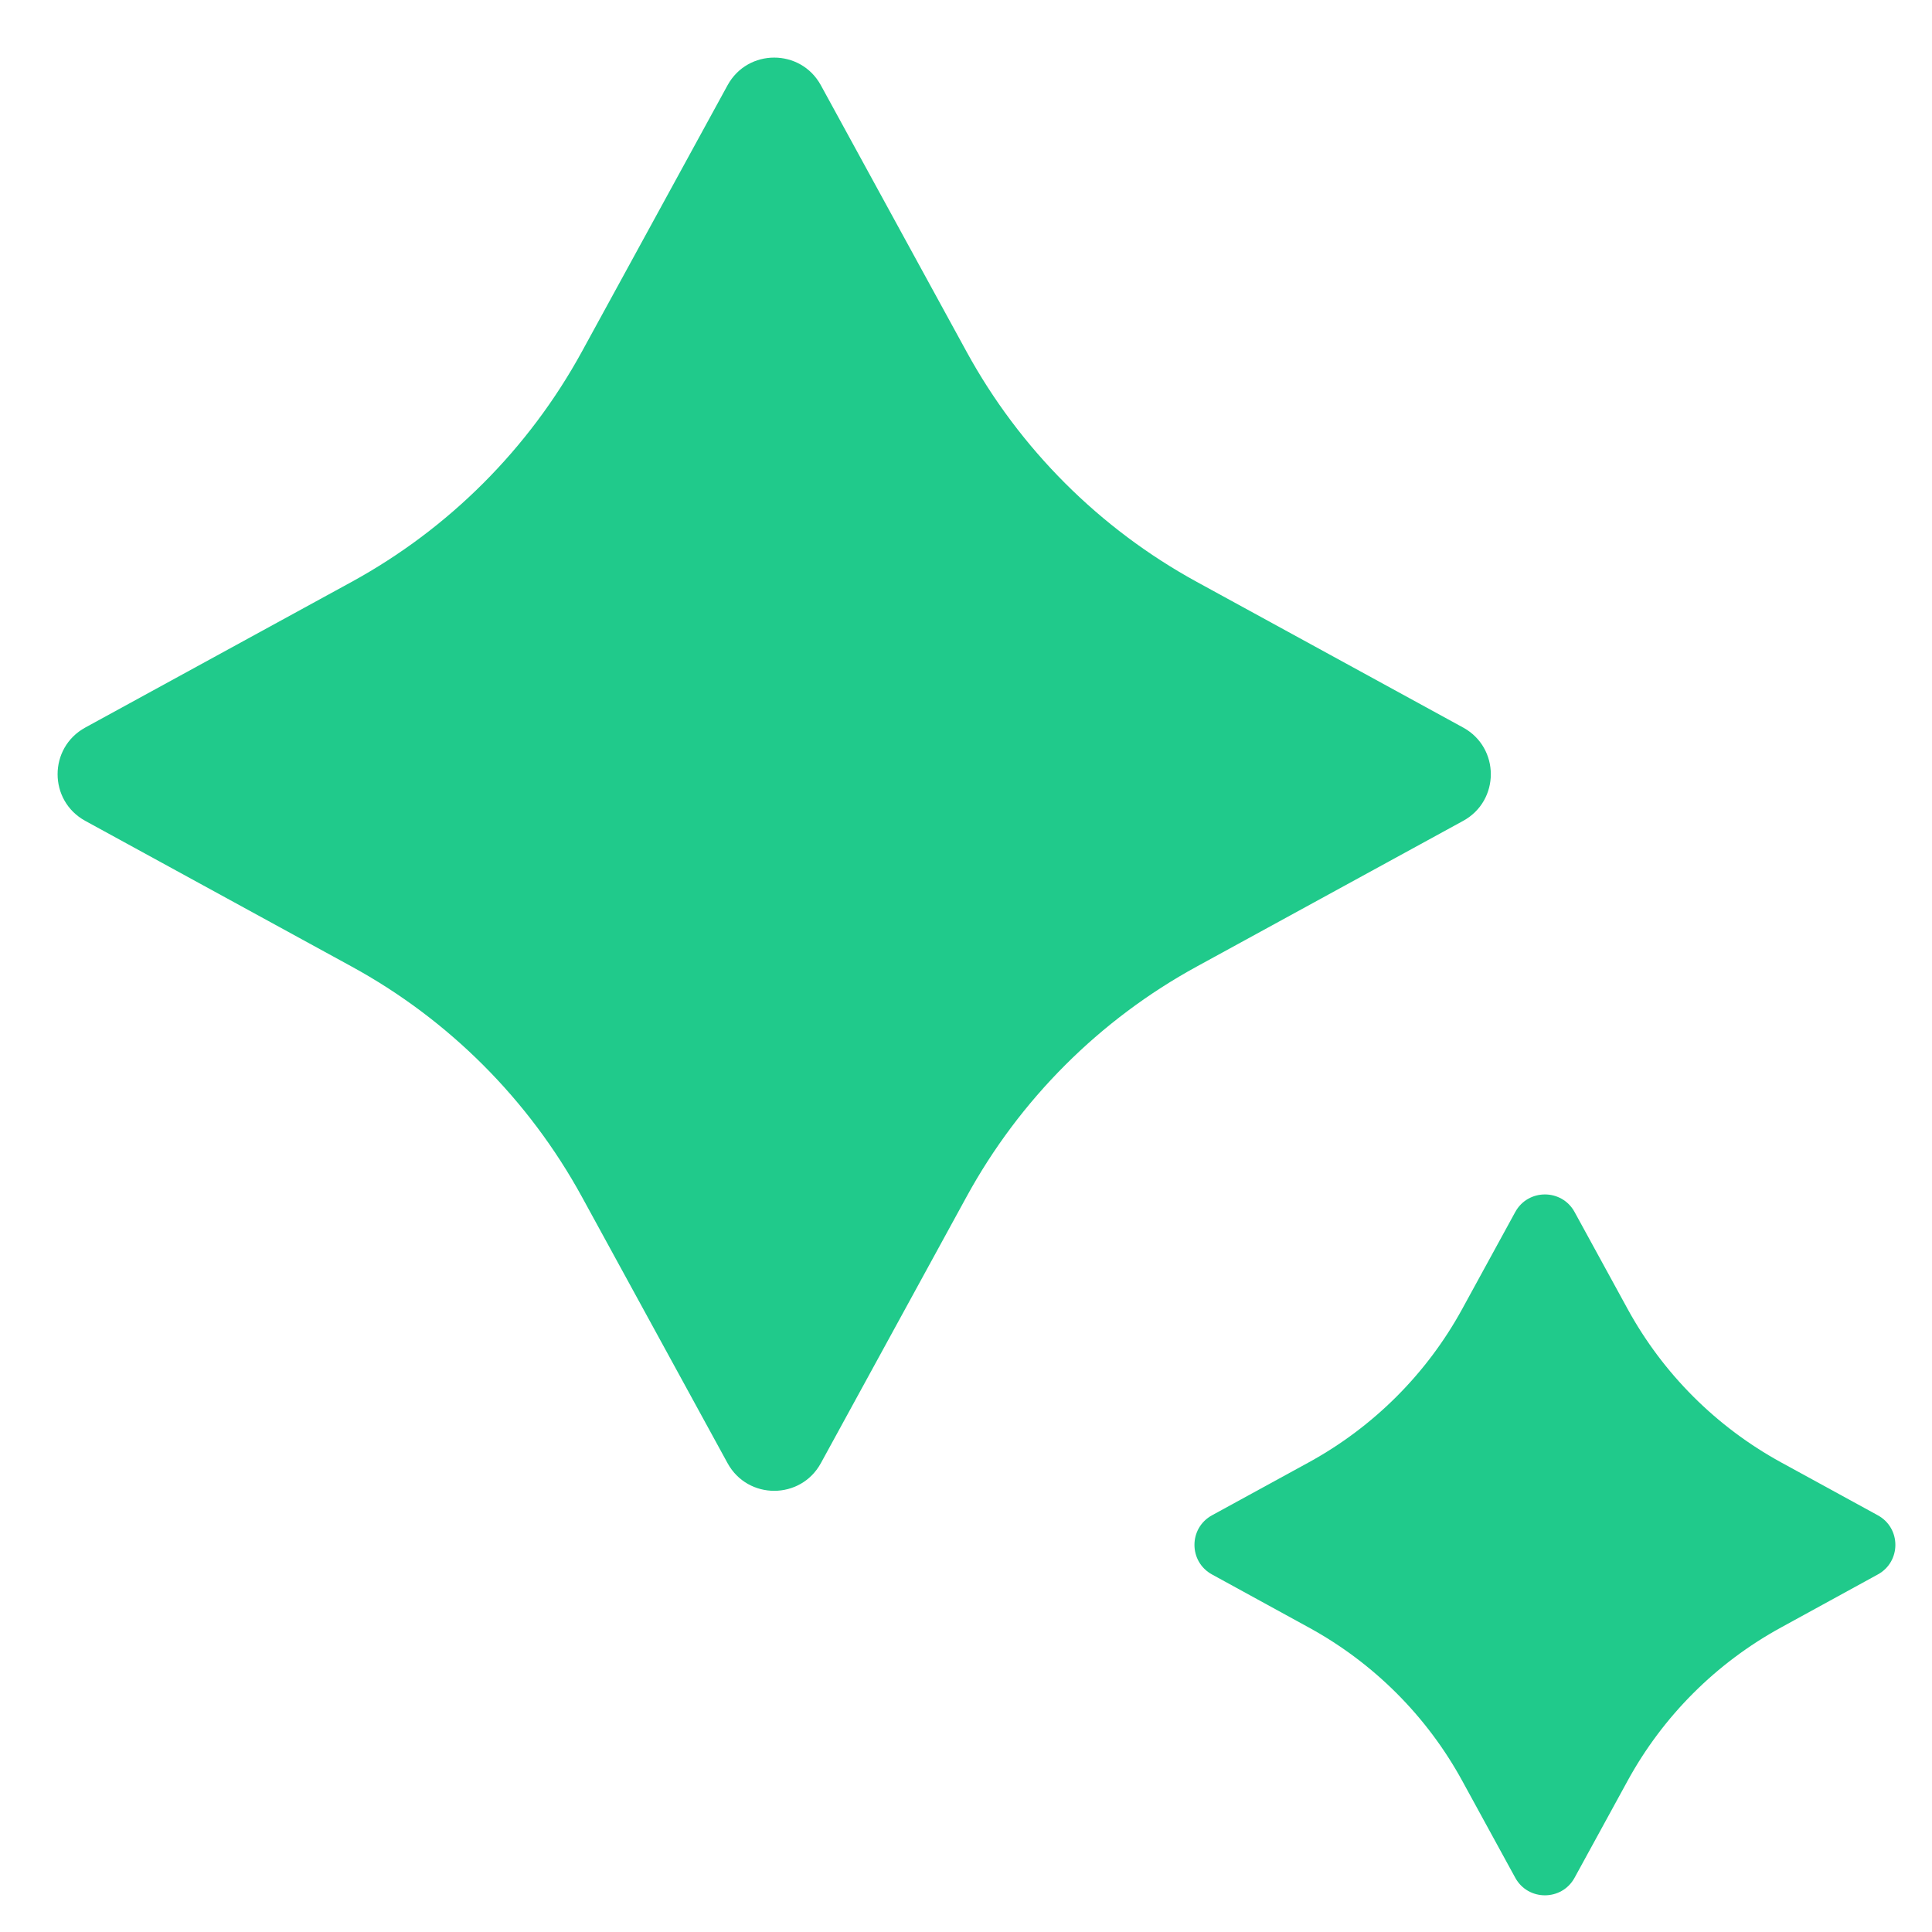 <svg width="24" height="24" viewBox="0 0 24 24" fill="none" xmlns="http://www.w3.org/2000/svg">
<path d="M9.038 1.059C9.289 0.601 9.946 0.601 10.197 1.059L12.006 4.367C12.666 5.575 13.66 6.568 14.868 7.229L18.176 9.038C18.634 9.289 18.634 9.946 18.176 10.197L14.868 12.006C13.66 12.666 12.666 13.66 12.006 14.868L10.197 18.176C9.946 18.634 9.289 18.634 9.038 18.176L7.229 14.868C6.568 13.66 5.575 12.666 4.367 12.006L1.059 10.197C0.601 9.946 0.601 9.289 1.059 9.038L4.367 7.229C5.575 6.568 6.568 5.575 7.229 4.367L9.038 1.059Z" fill="#20CA8B"/>
<path d="M18.823 15.056C18.982 14.765 19.401 14.765 19.56 15.056L20.217 16.257C20.657 17.063 21.32 17.725 22.125 18.166L23.326 18.823C23.618 18.982 23.618 19.4 23.326 19.559L22.125 20.217C21.32 20.657 20.657 21.319 20.217 22.125L19.56 23.326C19.401 23.617 18.982 23.617 18.823 23.326L18.166 22.125C17.726 21.319 17.063 20.657 16.258 20.217L15.057 19.559C14.765 19.4 14.765 18.982 15.057 18.823L16.258 18.166C17.063 17.725 17.726 17.063 18.166 16.257L18.823 15.056Z" fill="#20CA8B"/>
</svg>
